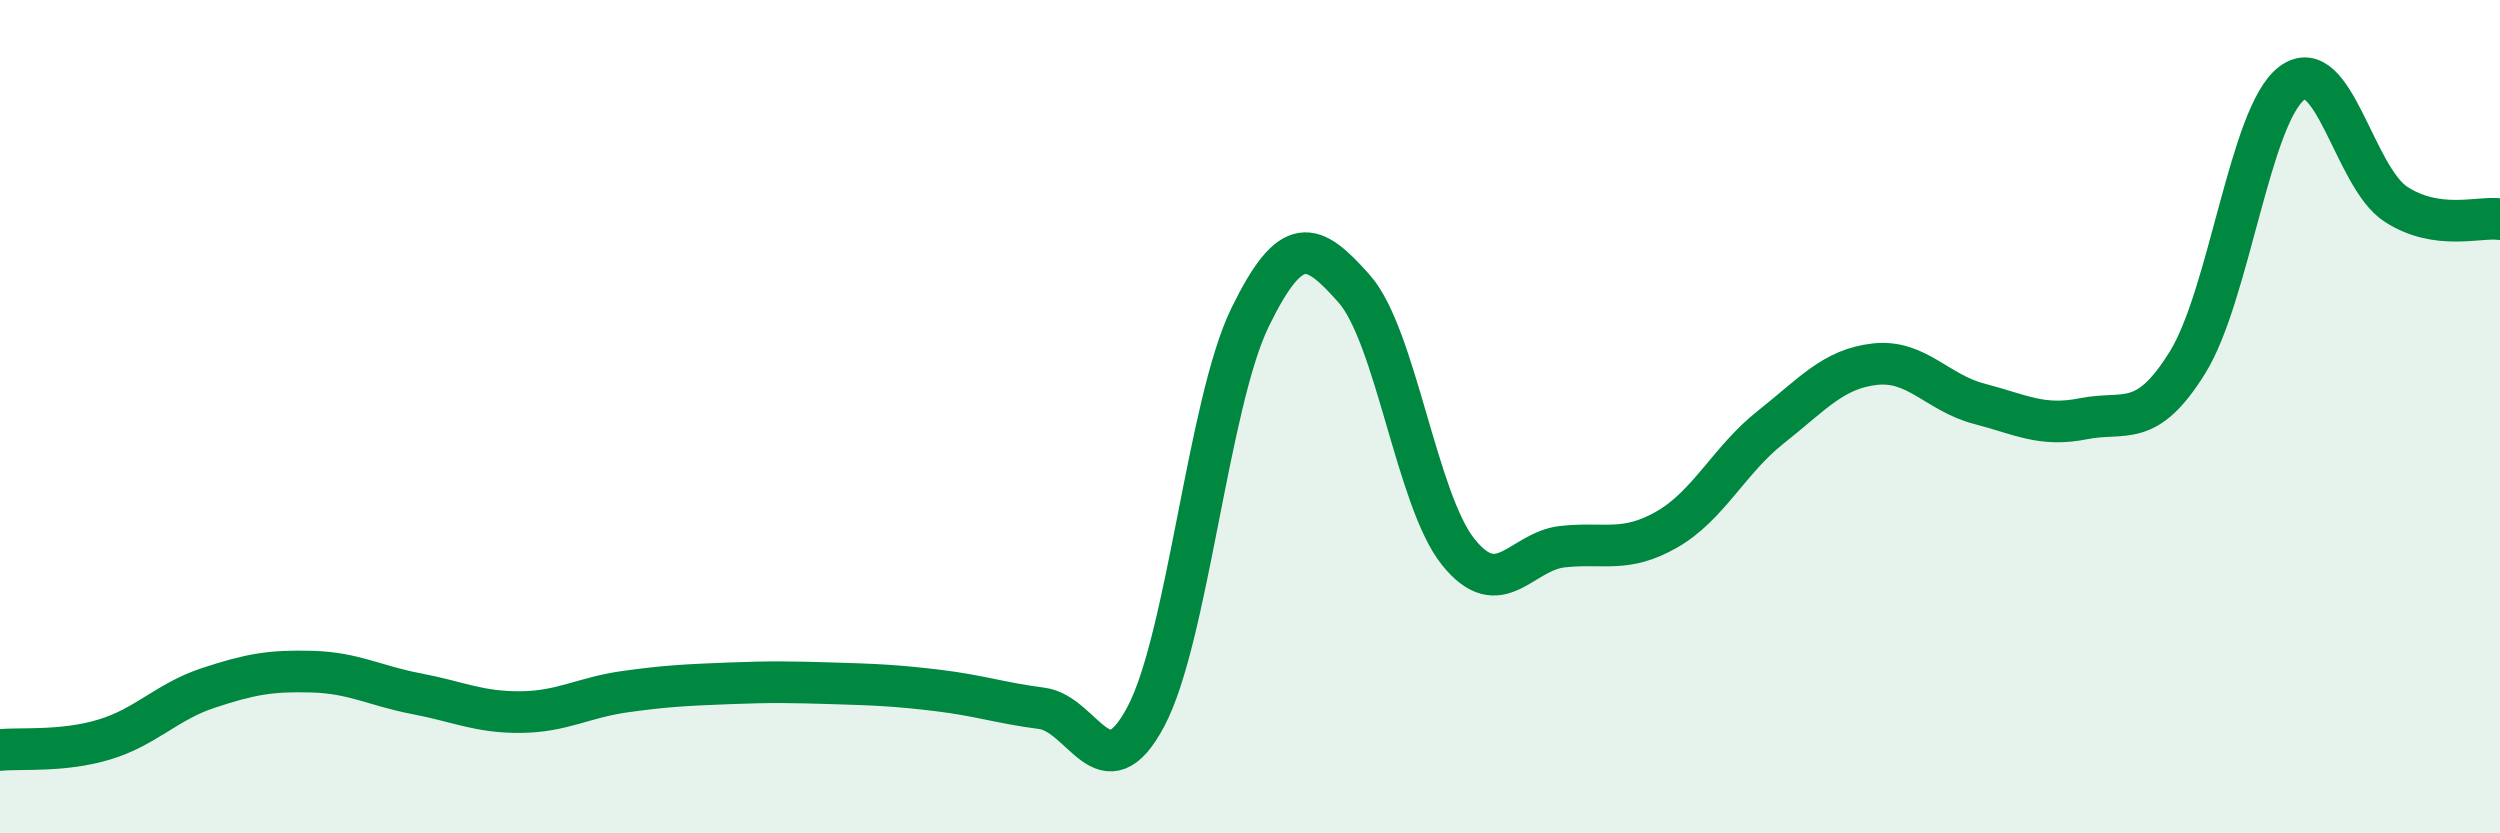 
    <svg width="60" height="20" viewBox="0 0 60 20" xmlns="http://www.w3.org/2000/svg">
      <path
        d="M 0,18 C 0.5,17.95 1.5,18.05 2.5,17.75 C 3.5,17.45 4,16.84 5,16.51 C 6,16.18 6.5,16.09 7.5,16.12 C 8.5,16.15 9,16.46 10,16.65 C 11,16.84 11.5,17.1 12.5,17.09 C 13.5,17.08 14,16.74 15,16.6 C 16,16.46 16.5,16.44 17.5,16.4 C 18.5,16.36 19,16.37 20,16.4 C 21,16.43 21.5,16.45 22.5,16.57 C 23.5,16.69 24,16.87 25,17 C 26,17.13 26.5,19.08 27.5,17.2 C 28.5,15.32 29,9.67 30,7.62 C 31,5.57 31.5,5.8 32.5,6.93 C 33.5,8.06 34,12.01 35,13.25 C 36,14.49 36.5,13.23 37.5,13.12 C 38.5,13.01 39,13.28 40,12.71 C 41,12.14 41.5,11.04 42.5,10.25 C 43.5,9.46 44,8.85 45,8.74 C 46,8.63 46.5,9.43 47.5,9.69 C 48.5,9.95 49,10.25 50,10.05 C 51,9.85 51.5,10.31 52.5,8.7 C 53.5,7.09 54,2.76 55,2 C 56,1.24 56.5,4.25 57.5,4.9 C 58.5,5.55 59.5,5.19 60,5.26L60 20L0 20Z"
        fill="#008740"
        opacity="0.1"
        stroke-linecap="round"
        stroke-linejoin="round"
      />
      <path
        d="M 0,18 C 0.5,17.95 1.5,18.05 2.5,17.75 C 3.5,17.45 4,16.84 5,16.51 C 6,16.18 6.5,16.09 7.5,16.12 C 8.5,16.15 9,16.46 10,16.65 C 11,16.84 11.5,17.1 12.5,17.09 C 13.5,17.08 14,16.74 15,16.6 C 16,16.46 16.5,16.44 17.5,16.4 C 18.5,16.36 19,16.37 20,16.4 C 21,16.43 21.5,16.45 22.5,16.57 C 23.5,16.69 24,16.87 25,17 C 26,17.13 26.5,19.08 27.5,17.2 C 28.5,15.32 29,9.67 30,7.62 C 31,5.57 31.5,5.8 32.5,6.93 C 33.5,8.06 34,12.01 35,13.25 C 36,14.49 36.5,13.23 37.5,13.12 C 38.5,13.01 39,13.28 40,12.71 C 41,12.14 41.5,11.04 42.5,10.25 C 43.5,9.46 44,8.85 45,8.74 C 46,8.63 46.5,9.43 47.5,9.69 C 48.5,9.95 49,10.25 50,10.05 C 51,9.85 51.5,10.31 52.5,8.7 C 53.5,7.09 54,2.76 55,2 C 56,1.24 56.5,4.25 57.5,4.9 C 58.5,5.55 59.5,5.19 60,5.26"
        stroke="#008740"
        stroke-width="1"
        fill="none"
        stroke-linecap="round"
        stroke-linejoin="round"
      />
    </svg>
  